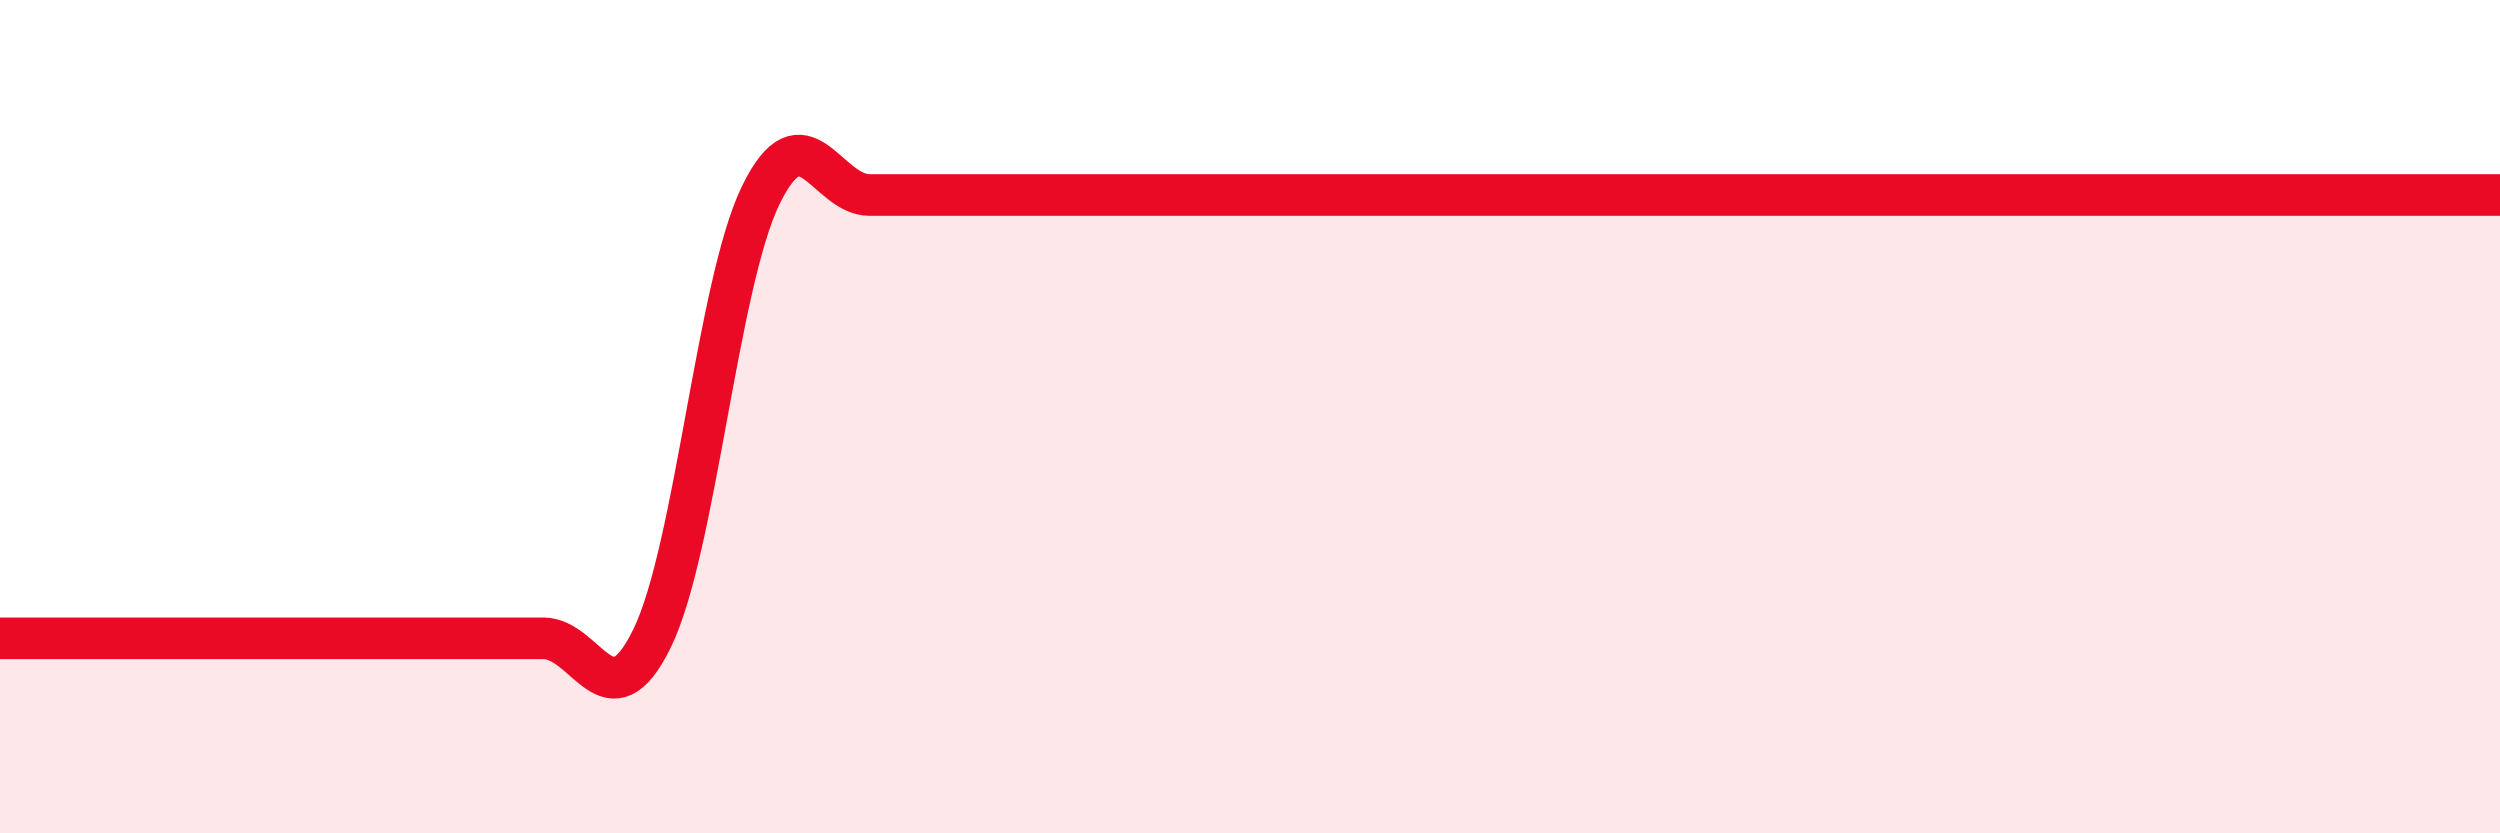 
    <svg width="60" height="20" viewBox="0 0 60 20" xmlns="http://www.w3.org/2000/svg">
      <path
        d="M 0,15.32 C 0.52,15.32 1.57,15.32 2.61,15.32 C 3.65,15.32 4.18,15.32 5.22,15.32 C 6.26,15.32 6.79,15.32 7.83,15.32 C 8.87,15.32 9.39,15.32 10.43,15.32 C 11.47,15.32 12,15.32 13.04,15.32 C 14.08,15.32 14.61,17.45 15.65,15.32 C 16.69,13.19 17.22,6.81 18.26,4.68 C 19.3,2.55 19.83,4.68 20.87,4.68 C 21.91,4.68 22.44,4.68 23.48,4.68 C 24.52,4.68 25.05,4.68 26.09,4.68 C 27.13,4.68 27.66,4.68 28.7,4.68 C 29.74,4.68 30.26,4.68 31.3,4.68 C 32.34,4.68 32.87,4.68 33.91,4.68 C 34.95,4.68 35.48,4.68 36.52,4.68 C 37.56,4.68 38.09,4.68 39.13,4.68 C 40.17,4.68 40.7,4.68 41.74,4.68 C 42.78,4.68 43.31,4.68 44.35,4.68 C 45.39,4.68 45.92,4.68 46.96,4.68 C 48,4.68 48.53,4.68 49.57,4.68 C 50.61,4.68 51.13,4.68 52.17,4.68 C 53.21,4.68 53.74,4.68 54.78,4.68 C 55.82,4.68 56.35,4.68 57.39,4.68 C 58.43,4.68 59.48,4.68 60,4.68L60 20L0 20Z"
        fill="#EB0A25"
        opacity="0.1"
        stroke-linecap="round"
        stroke-linejoin="round"
      />
      <path
        d="M 0,15.32 C 0.52,15.32 1.57,15.32 2.61,15.32 C 3.65,15.32 4.18,15.32 5.22,15.32 C 6.26,15.32 6.79,15.32 7.83,15.32 C 8.87,15.32 9.39,15.32 10.43,15.32 C 11.47,15.32 12,15.32 13.04,15.32 C 14.08,15.32 14.61,17.45 15.65,15.32 C 16.69,13.19 17.22,6.81 18.26,4.68 C 19.3,2.55 19.83,4.68 20.87,4.68 C 21.91,4.68 22.44,4.68 23.48,4.68 C 24.52,4.68 25.05,4.68 26.09,4.68 C 27.13,4.68 27.66,4.68 28.7,4.68 C 29.74,4.68 30.26,4.68 31.3,4.68 C 32.34,4.68 32.87,4.68 33.91,4.68 C 34.95,4.68 35.48,4.68 36.52,4.68 C 37.56,4.68 38.09,4.68 39.13,4.68 C 40.17,4.68 40.7,4.68 41.74,4.68 C 42.78,4.68 43.31,4.68 44.35,4.68 C 45.39,4.68 45.92,4.68 46.96,4.68 C 48,4.68 48.53,4.68 49.57,4.68 C 50.61,4.68 51.13,4.68 52.17,4.68 C 53.21,4.68 53.74,4.68 54.78,4.68 C 55.82,4.68 56.35,4.68 57.39,4.68 C 58.43,4.68 59.48,4.68 60,4.68"
        stroke="#EB0A25"
        stroke-width="1"
        fill="none"
        stroke-linecap="round"
        stroke-linejoin="round"
      />
    </svg>
  